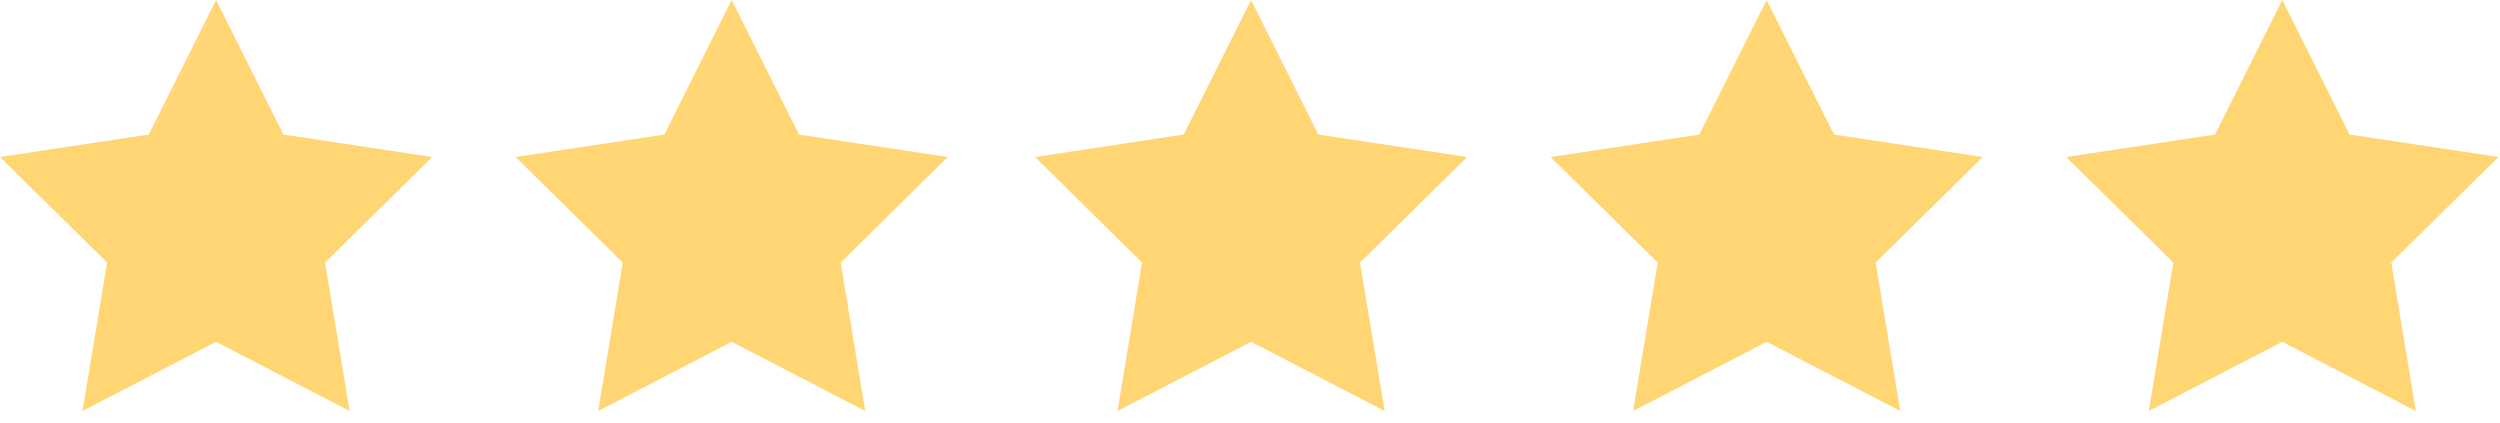 <svg xmlns="http://www.w3.org/2000/svg" fill="none" viewBox="0 0 207 35" height="35" width="207">
<g clip-path="url(#clip0_1_726)">
<path fill="#FFD673" d="M17.89 0L23.47 11.14L35.78 13L26.91 21.74L28.95 34.03L17.89 28.3L6.83 34.03L8.87 21.74L0 13L12.32 11.14L17.89 0Z"></path>
<path fill="#FFD673" d="M60.58 0L66.16 11.14L78.47 13L69.61 21.74L71.64 34.03L60.58 28.3L49.53 34.03L51.56 21.74L42.69 13L55.01 11.14L60.58 0Z"></path>
<path fill="#FFD673" d="M103.59 0L109.16 11.14L121.48 13L112.61 21.74L114.65 34.03L103.59 28.3L92.53 34.03L94.56 21.74L85.7 13L98.01 11.14L103.59 0Z"></path>
<path fill="#FFD673" d="M146.28 0L151.86 11.14L164.17 13L155.3 21.74L157.34 34.03L146.28 28.3L135.22 34.03L137.26 21.74L128.39 13L140.7 11.14L146.28 0Z"></path>
<path fill="#FFD673" d="M188.97 0L194.55 11.14L206.87 13L198 21.74L200.03 34.03L188.97 28.3L177.92 34.03L179.95 21.74L171.08 13L183.4 11.14L188.97 0Z"></path>
</g>
<defs>
<clipPath id="clip0_1_726">
<rect fill="white" height="34.03" width="206.87"></rect>
</clipPath>
</defs>
</svg>
